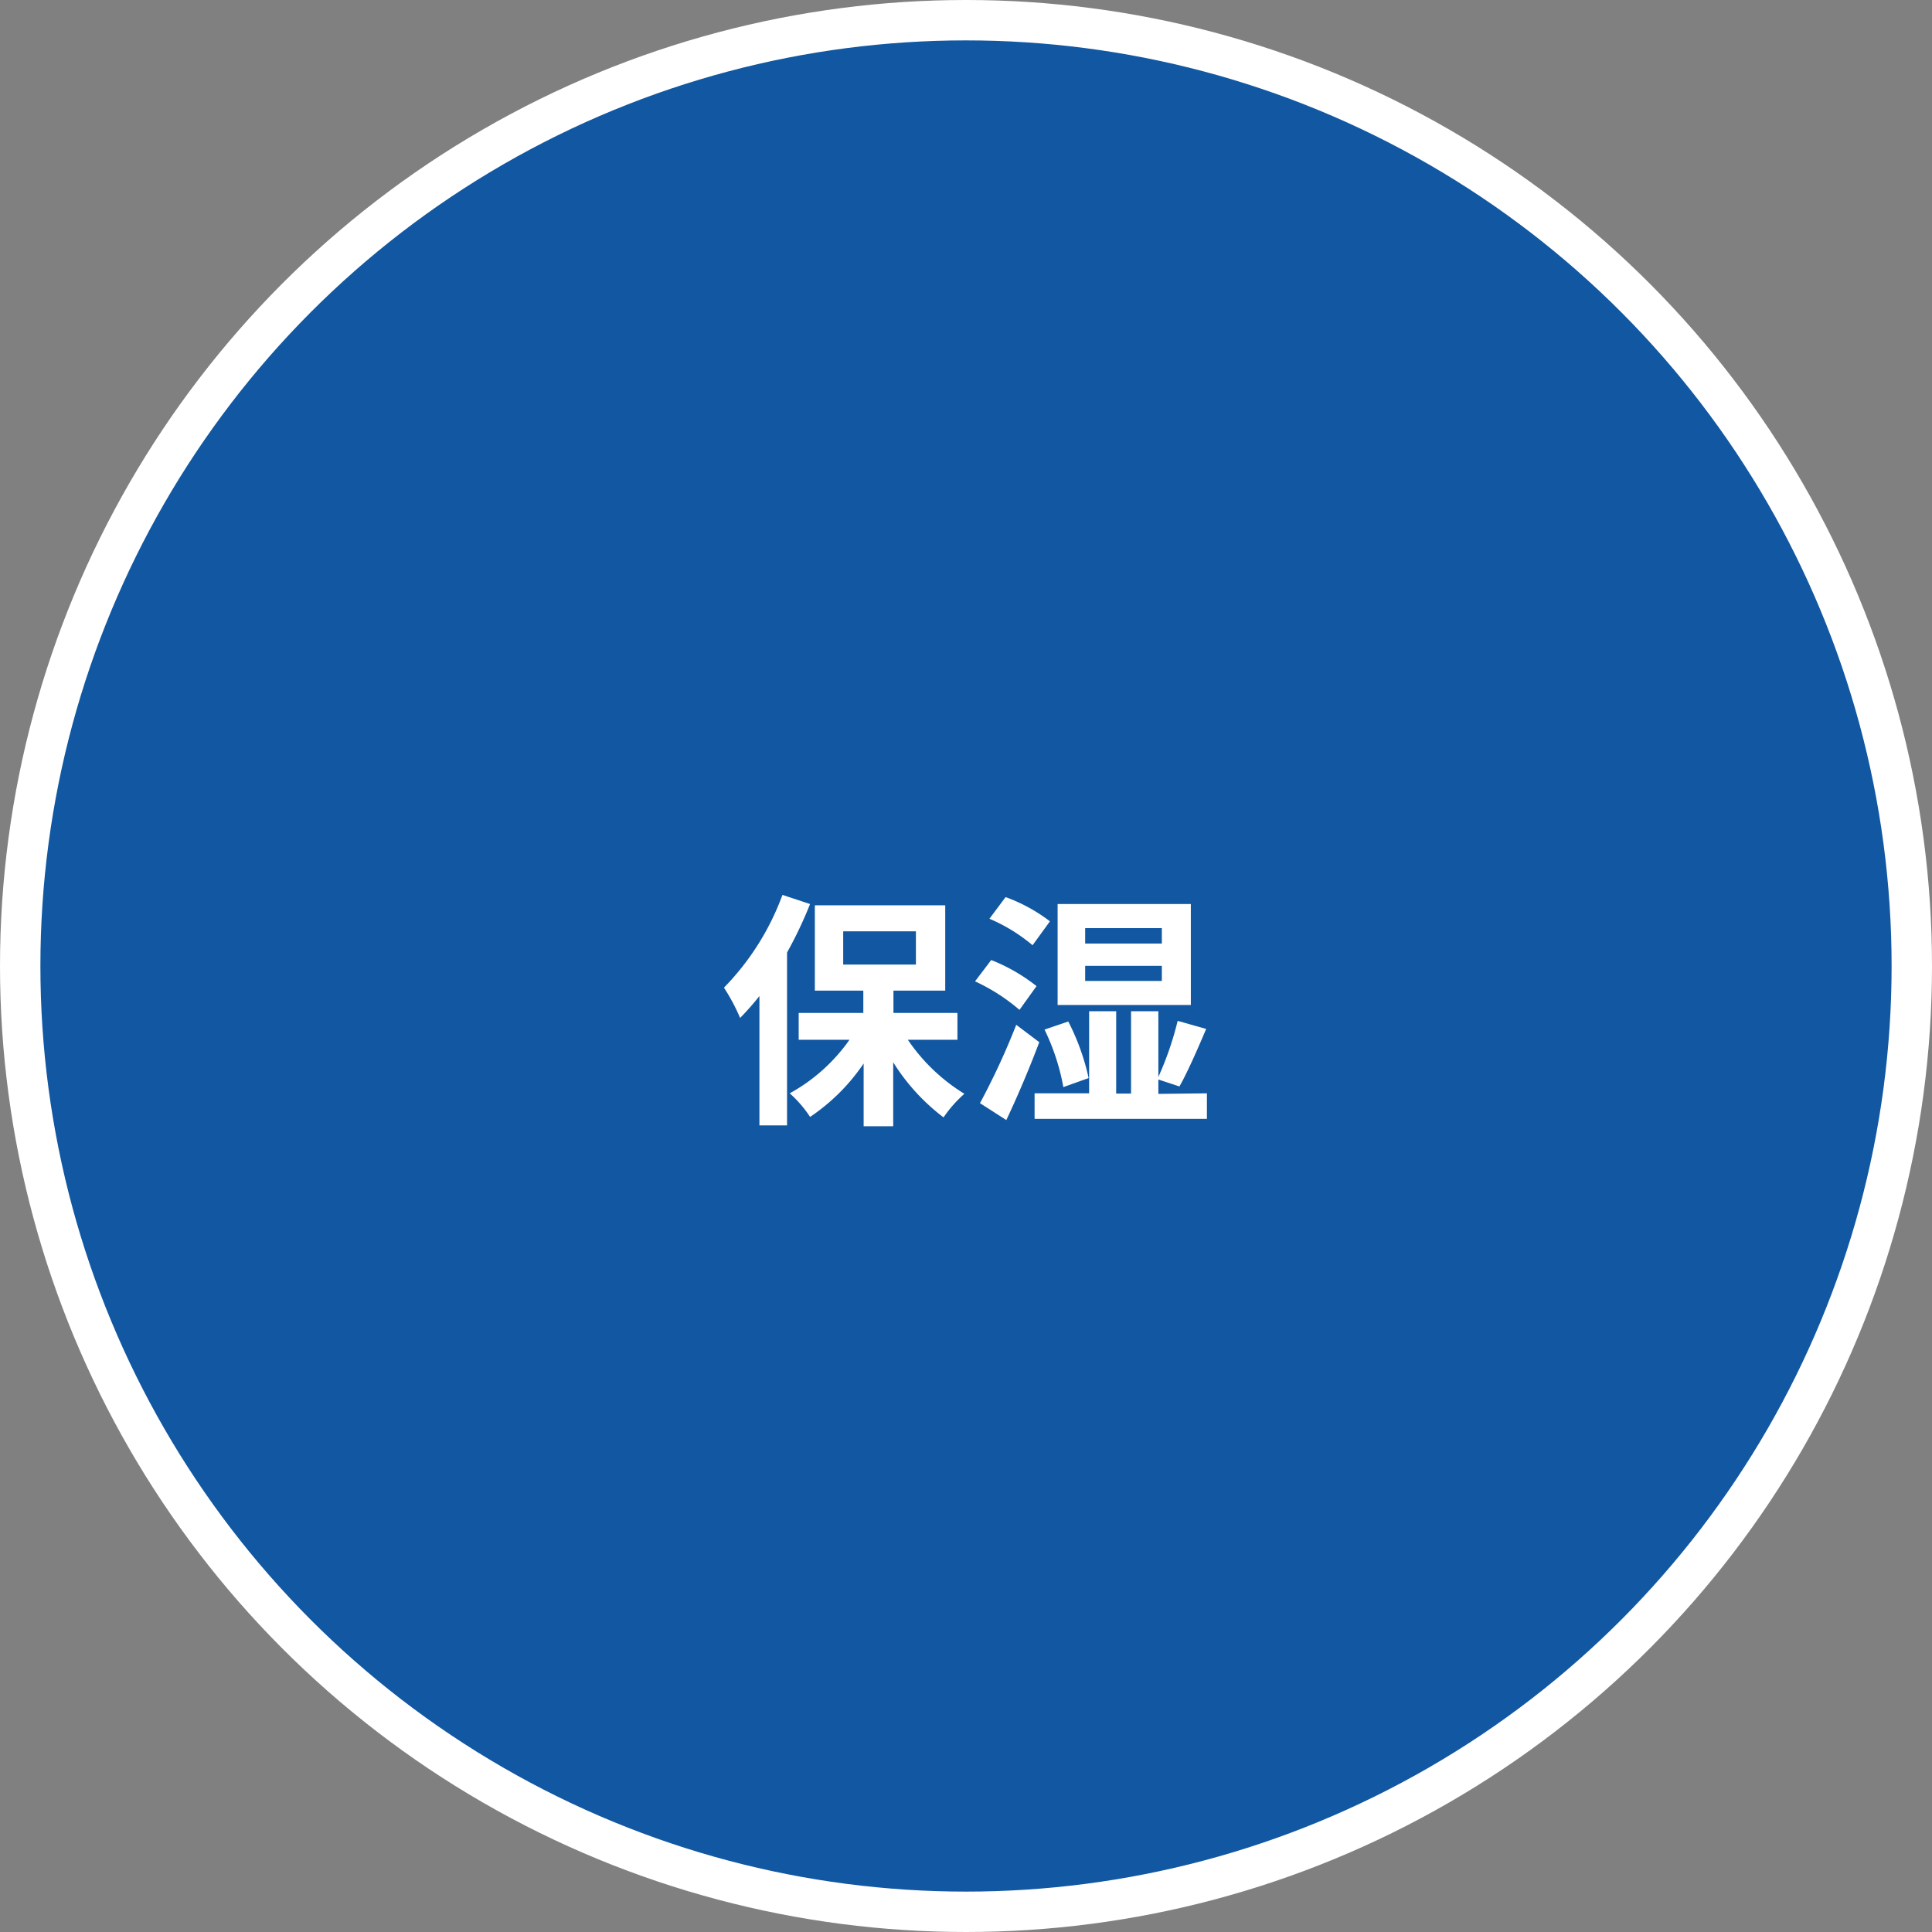 <svg xmlns="http://www.w3.org/2000/svg" viewBox="0 0 239.14 239.14"><rect x="0" y="0" width="239.14" height="239.14" fill="#808080" stroke="none"/><defs><style>.cls-1{fill:#1157a2;stroke:#fff;stroke-miterlimit:10;stroke-width:5px;}.cls-2{fill:#fff;}</style></defs><g id="レイヤー_2" data-name="レイヤー 2"><g id="レイヤー_1-2" data-name="レイヤー 1"><circle class="cls-1" cx="119.57" cy="119.57" r="117.07"/><path class="cls-2" d="M100.27,111.9a51.73,51.73,0,0,1-2.85,6v21.4H94V123.29A34.16,34.16,0,0,1,91.61,126a24.08,24.08,0,0,0-2-3.75,32.31,32.31,0,0,0,7.24-11.48Zm12.1,16.8a23,23,0,0,0,7,6.69,15.57,15.57,0,0,0-2.58,2.92,25.48,25.48,0,0,1-6.23-6.82v7.92H106.9v-7.77a24.49,24.49,0,0,1-6.63,6.61,14.54,14.54,0,0,0-2.52-2.92,21.94,21.94,0,0,0,7.4-6.63H98.86v-3.32h8v-2.76h-6V112.06H117v10.56h-6.41v2.76h7.92v3.32Zm-8-9.31h9v-4.11h-9Z"/><path class="cls-2" d="M126.19,125a23.61,23.61,0,0,0-5.5-3.53l2-2.64a22.1,22.1,0,0,1,5.61,3.23Zm2.45,4c-1.2,3.19-2.67,6.66-4.08,9.64l-3.26-2.09a89.43,89.43,0,0,0,4.49-9.7Zm-.83-12a21.06,21.06,0,0,0-5.34-3.28l2-2.68a20.56,20.56,0,0,1,5.49,3Zm21.58,18.33v3.16H128.06v-3.16h6.75V125.17h3.35v10.19H140V125.17h3.38v8.13a39.24,39.24,0,0,0,2.39-6.94l3.53,1c-1.07,2.51-2.3,5.34-3.31,7.12l-2.61-.86v1.78Zm-17.77-.77a27.49,27.49,0,0,0-2.33-7.12l2.94-1a28.66,28.66,0,0,1,2.52,7Zm15.78-10.16H130.91v-12.5H147.4Zm-3.59-9.52h-9.49v1.91h9.49Zm0,4.67h-9.49v1.87h9.49Z"/></g></g></svg>